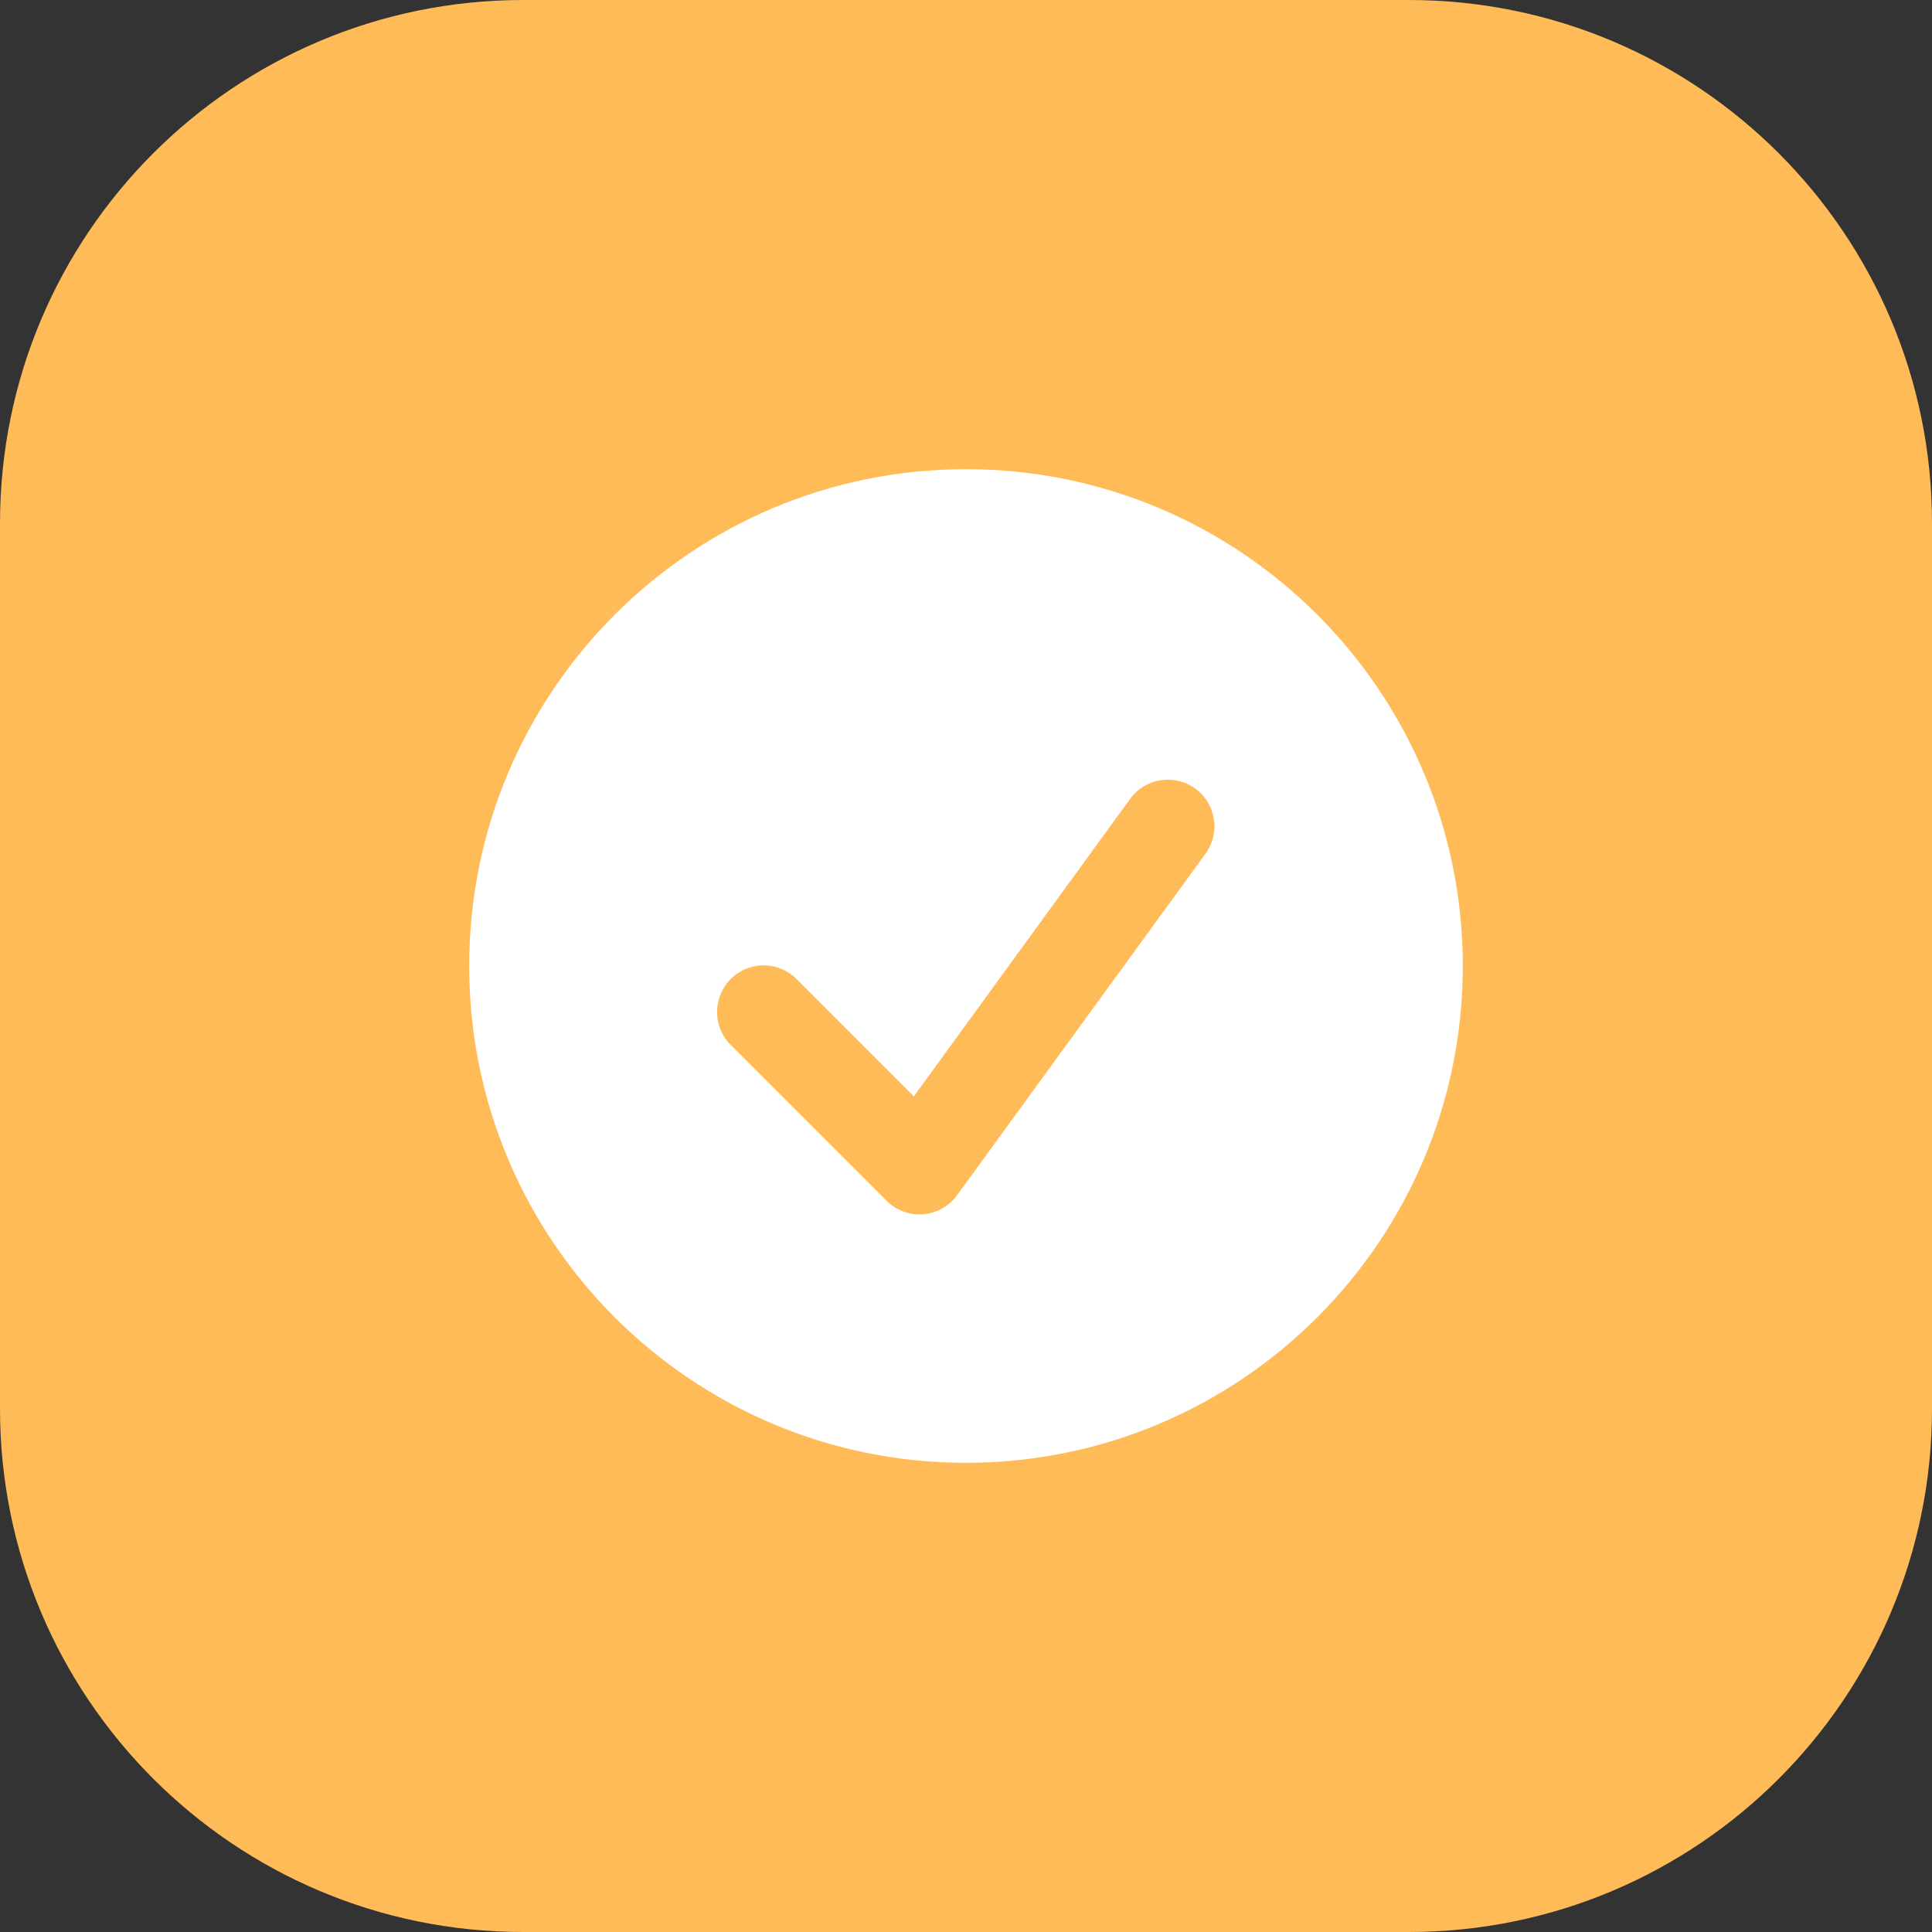 <?xml version="1.0" encoding="UTF-8"?> <svg xmlns="http://www.w3.org/2000/svg" viewBox="0 0 48.00 48.00" data-guides="{&quot;vertical&quot;:[],&quot;horizontal&quot;:[]}"><rect x="0" y="0" width="48.00" height="48.00" fill="#333333" stroke="none"/><defs></defs><path fill="#FFBB57" width="48" height="48" rx="3.429" id="tSvg1678282a3c7" title="Rectangle 6" fill-opacity="1" stroke="none" stroke-opacity="1" d="M0 13C0 5.82 5.82 0 13 0H35C42.18 0 48 5.82 48 13V35C48 42.18 42.18 48 35 48H13C5.82 48 0 42.18 0 35Z" style="transform-origin: 24px 24px;"></path><path fill="white" stroke="none" fill-opacity="1" stroke-width="1" stroke-opacity="1" id="tSvgd8210ab326" title="Path 7" d="M24 11.657C30.817 11.657 36.343 17.183 36.343 24C36.343 30.817 30.817 36.343 24 36.343C17.183 36.343 11.657 30.817 11.657 24C11.657 17.183 17.183 11.657 24 11.657ZM29.136 19.377C28.725 19.334 28.321 19.513 28.078 19.848C26.287 22.311 24.495 24.774 22.704 27.238C21.737 26.271 20.771 25.305 19.804 24.338C19.513 24.037 19.082 23.916 18.678 24.022C18.273 24.128 17.958 24.445 17.853 24.849C17.747 25.254 17.867 25.684 18.168 25.974C19.454 27.26 20.74 28.546 22.026 29.832C22.265 30.071 22.596 30.194 22.934 30.168C23.271 30.141 23.58 29.968 23.779 29.694C25.837 26.866 27.894 24.037 29.951 21.209C30.194 20.874 30.241 20.435 30.072 20.057C29.904 19.68 29.547 19.42 29.136 19.377Z"></path></svg> 